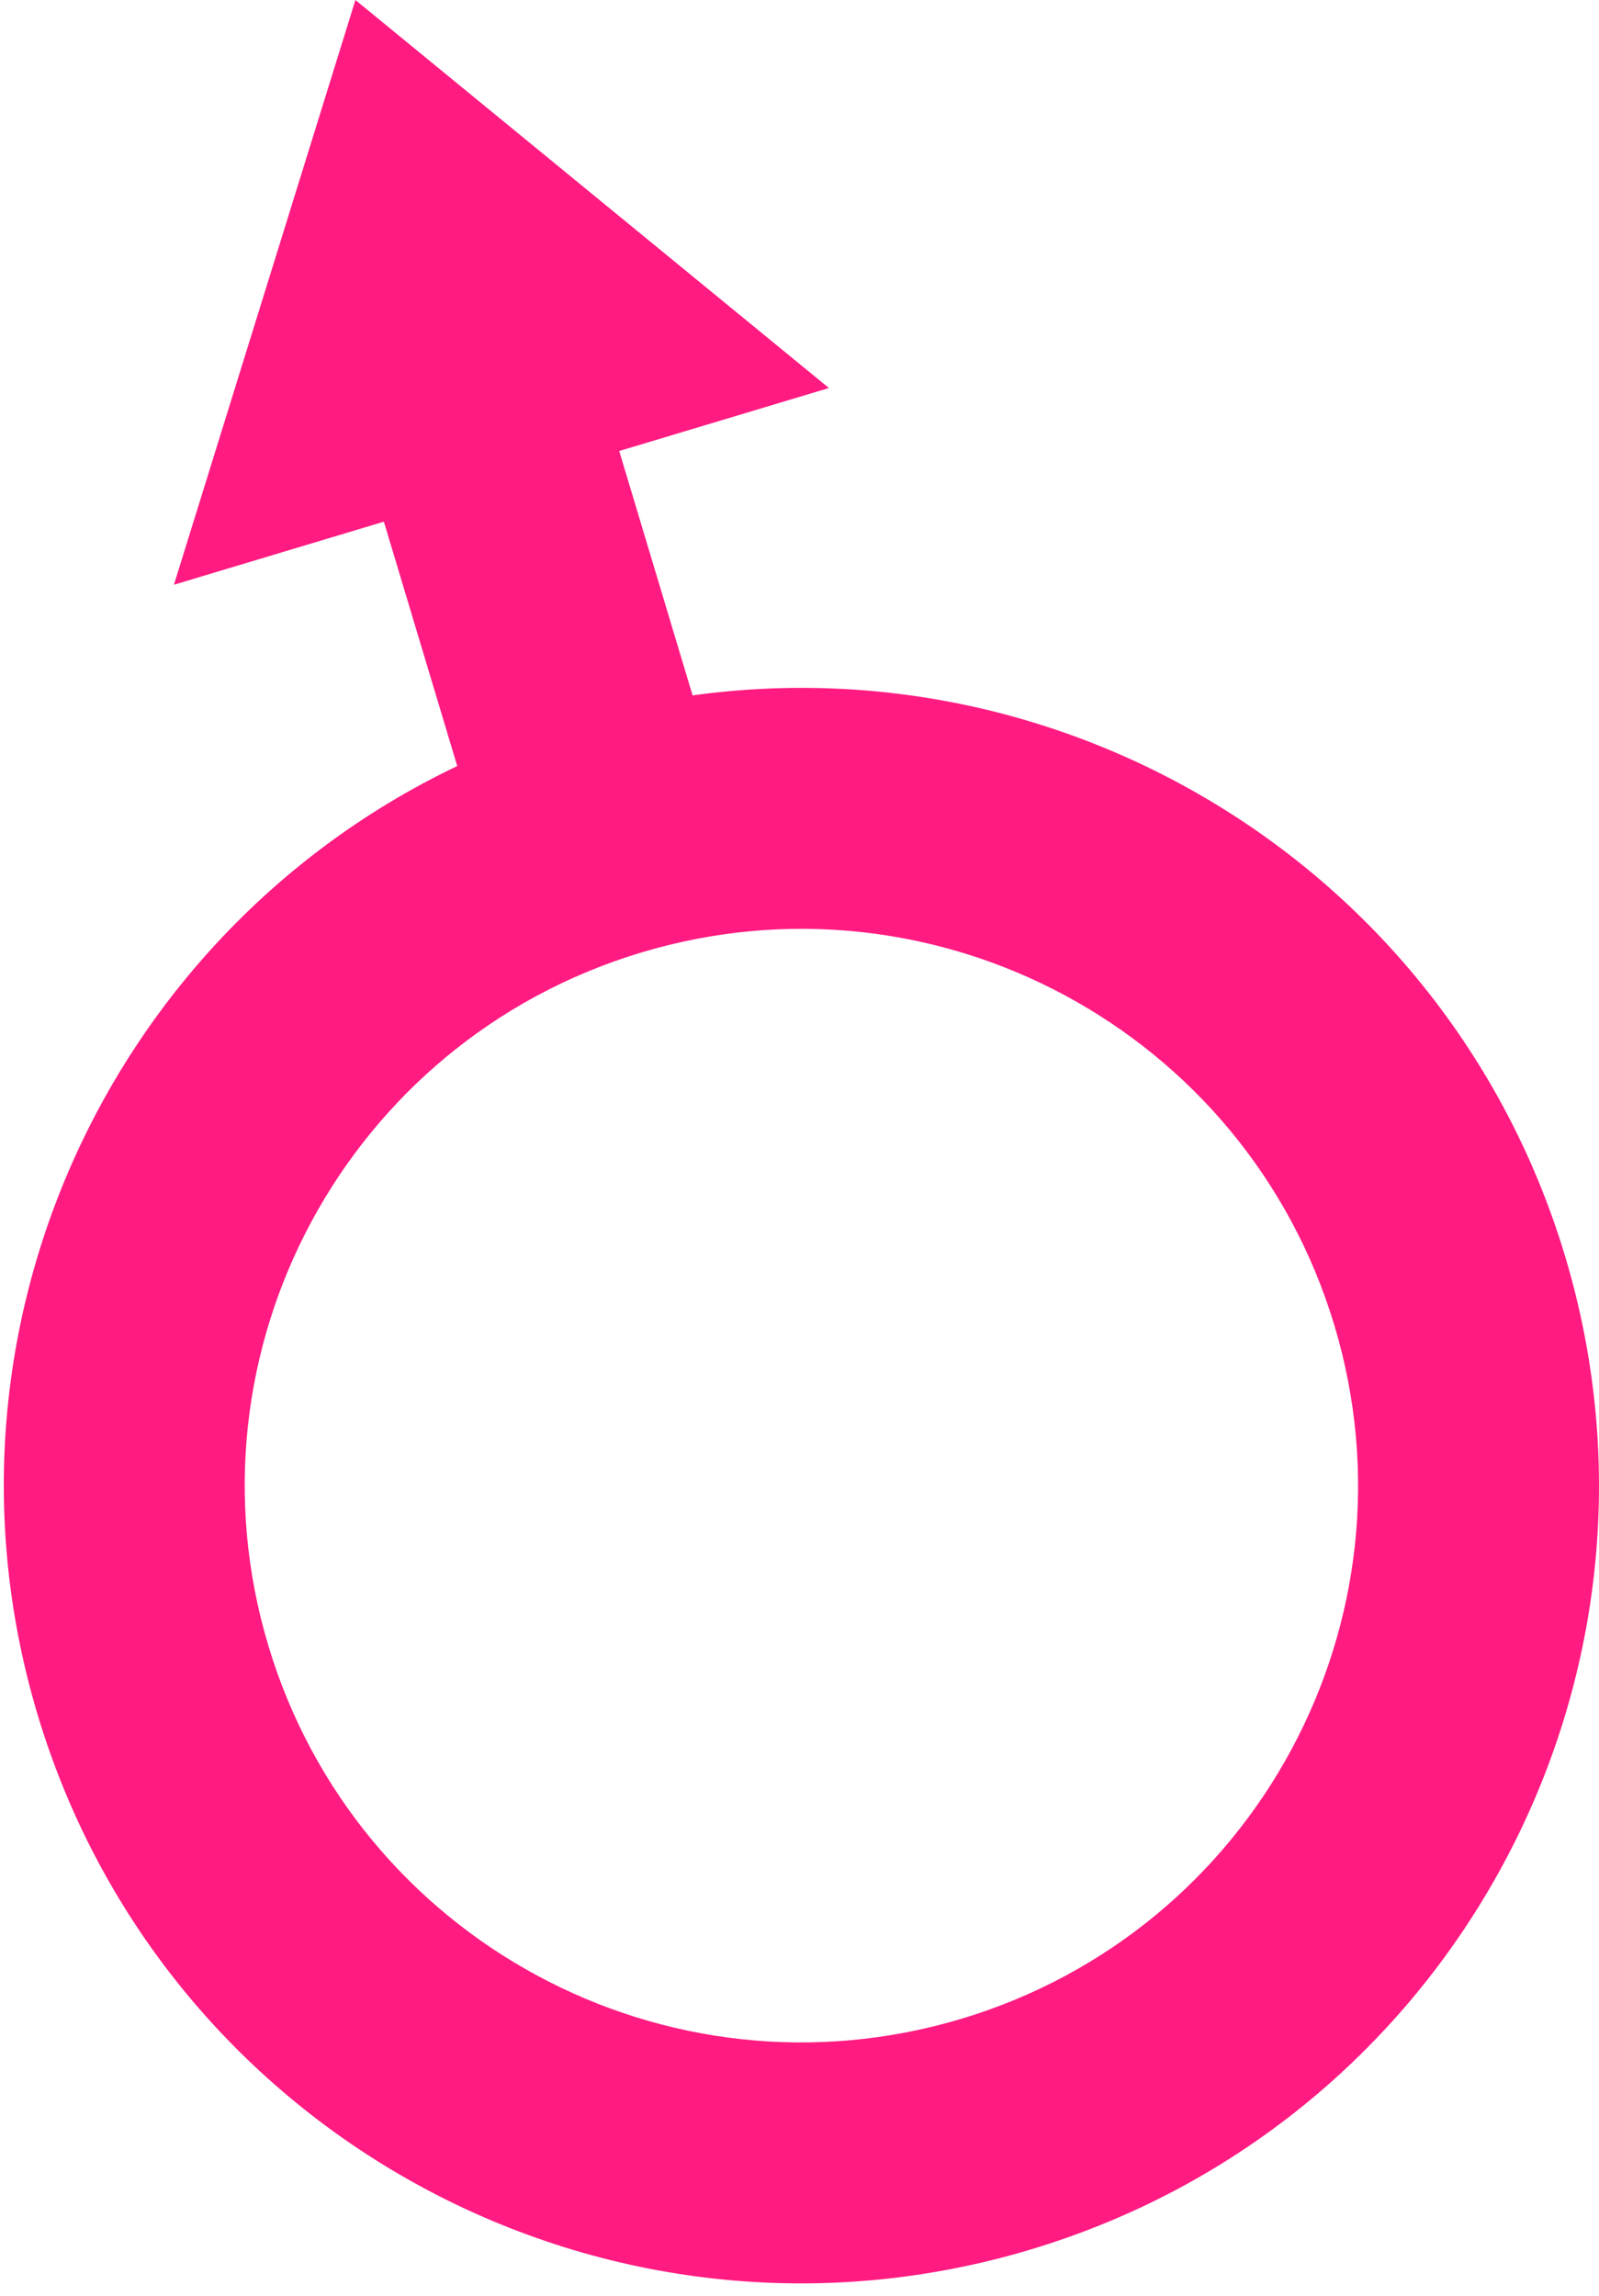 <svg width="62" height="89" viewBox="0 0 62 89" fill="none" xmlns="http://www.w3.org/2000/svg">
<path d="M22.182 27.98C5.828 32.891 -3.449 50.13 1.462 66.484C6.372 82.838 23.611 92.115 39.965 87.204C56.319 82.294 65.596 65.055 60.686 48.701C55.775 32.347 38.537 23.07 22.182 27.98ZM37.28 78.26C25.865 81.688 13.833 75.213 10.406 63.798C6.978 52.384 13.453 40.352 24.868 36.924C36.282 33.497 48.314 39.972 51.742 51.387C55.169 62.801 48.694 74.833 37.28 78.26Z" fill="#FF1B82"/>
<path d="M22.251 11.625L13.125 14.365L19.114 34.309L28.239 31.569L22.251 11.625Z" fill="#FF1B82"/>
<path d="M32.141 15.042L6.744 22.668L13.781 0L32.141 15.042Z" fill="#FF1B82"/>
</svg>
